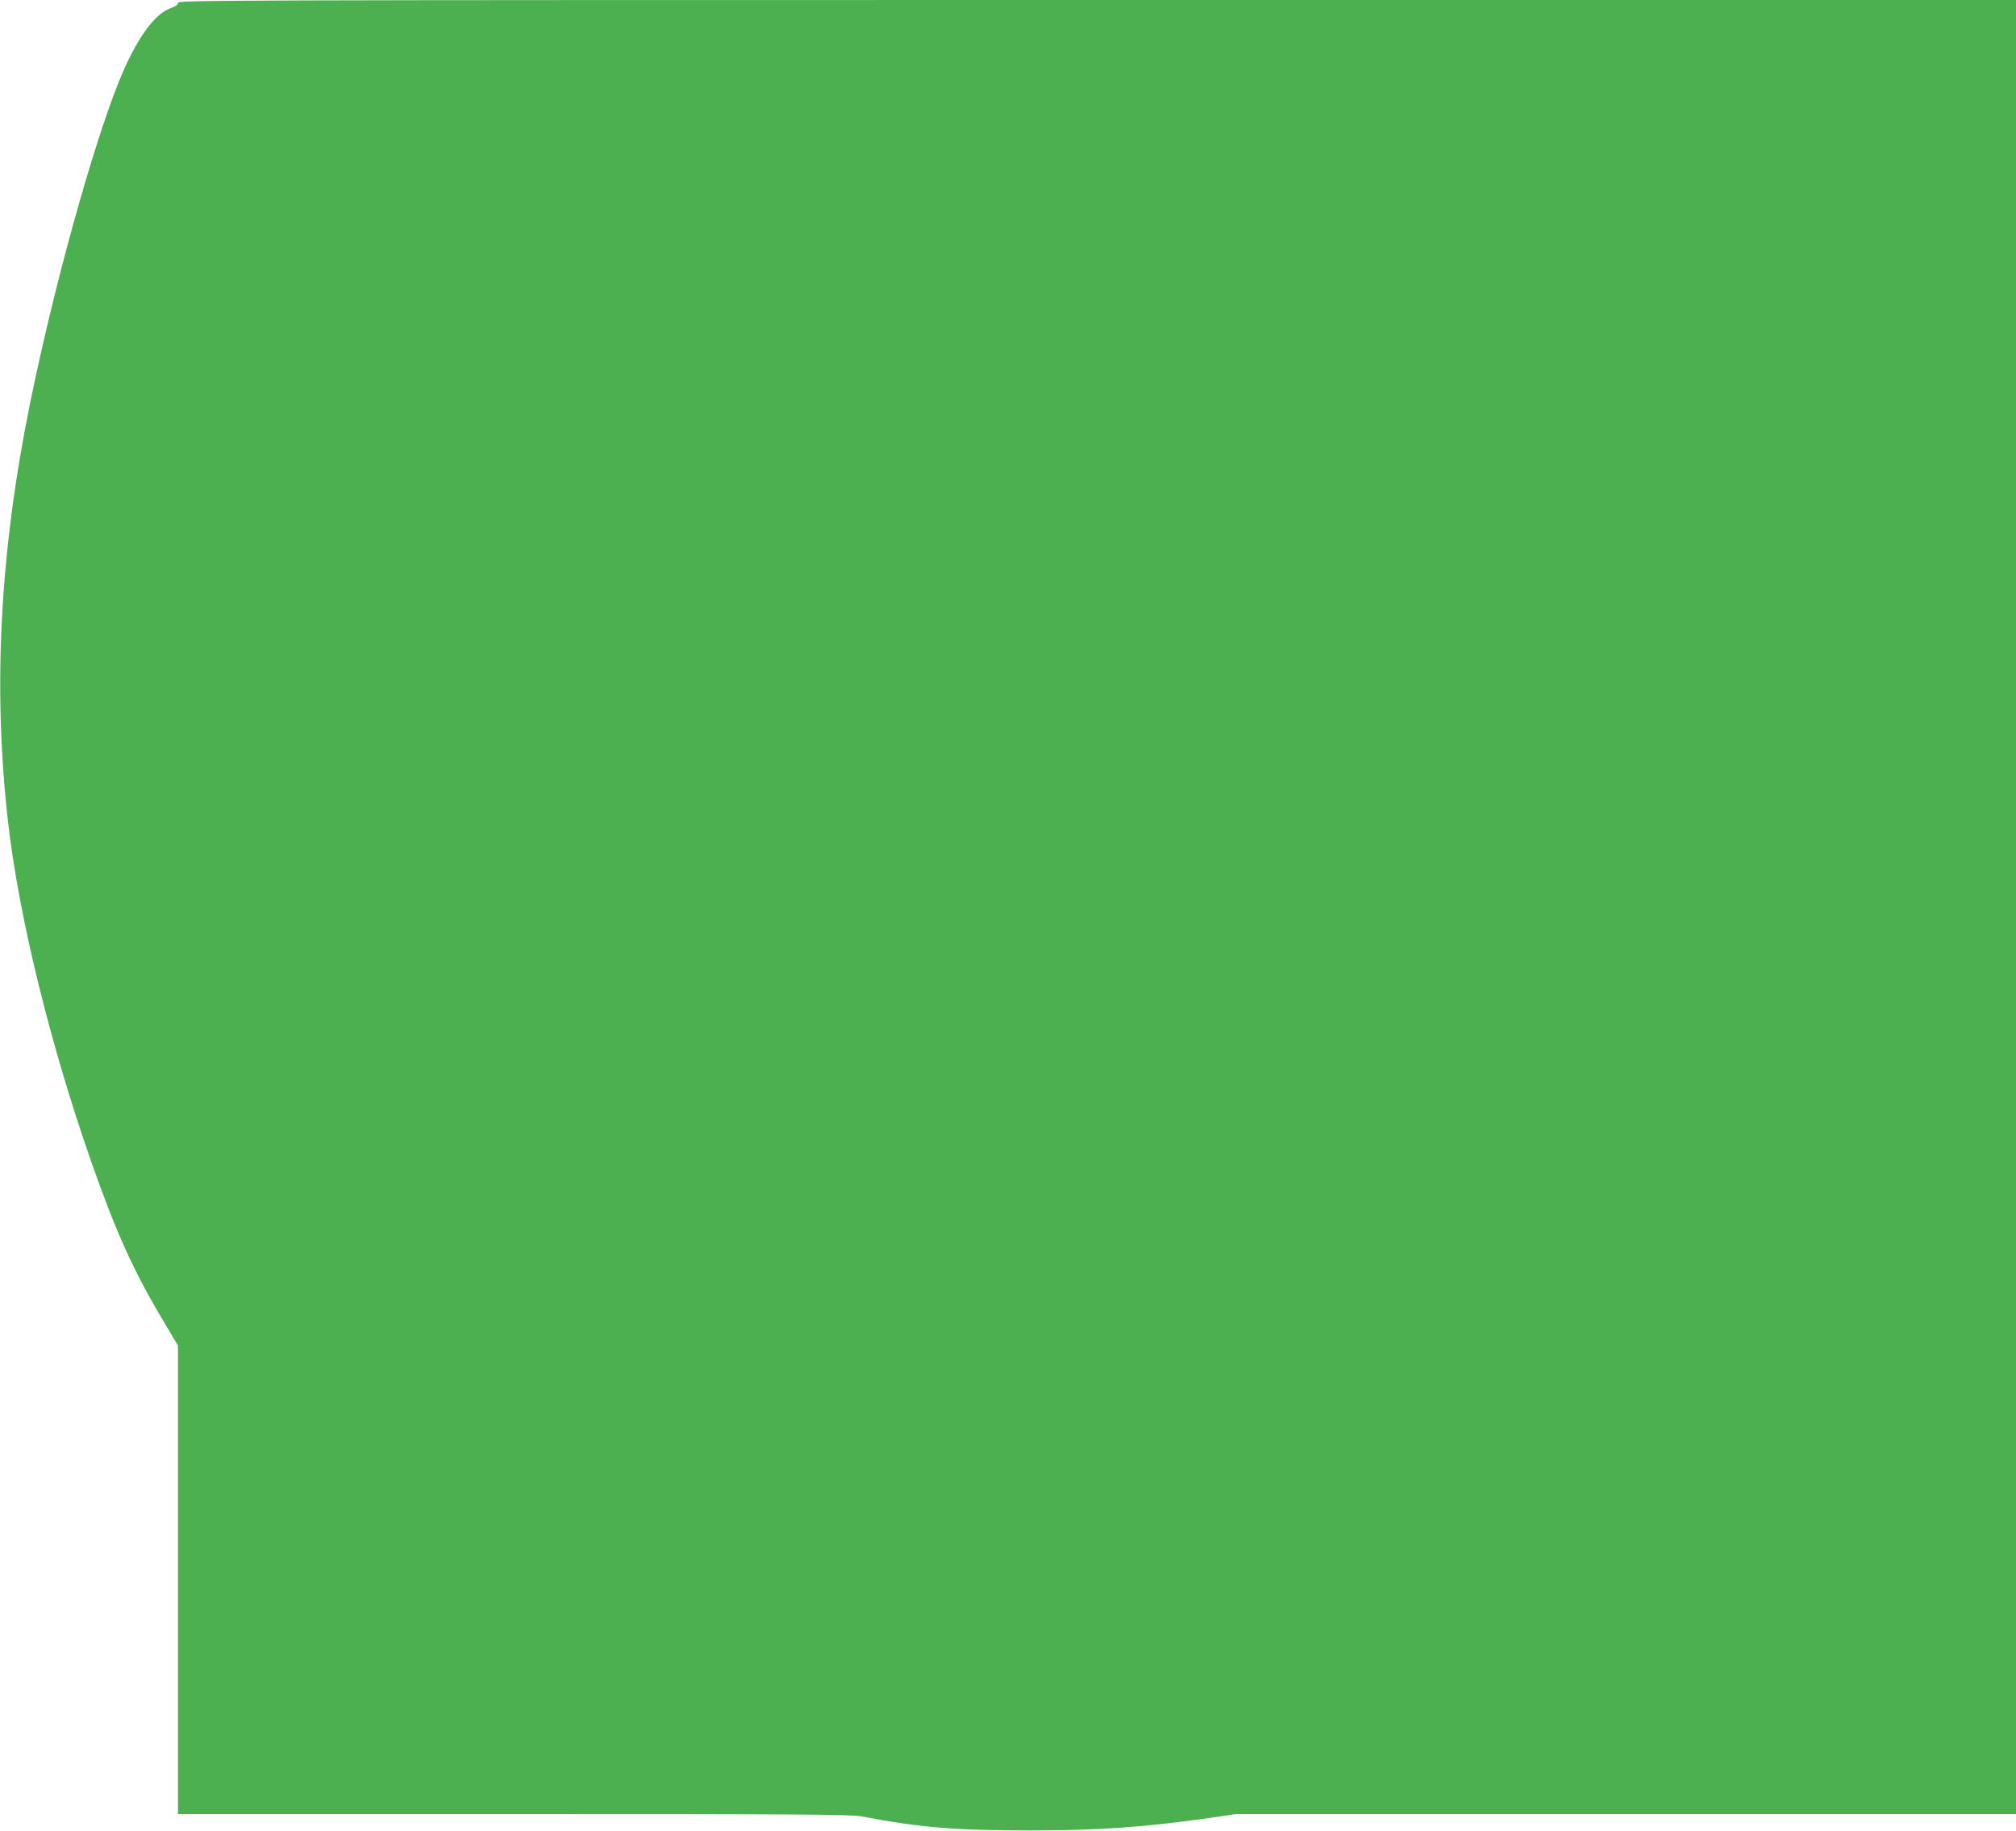 <?xml version="1.0" standalone="no"?>
<!DOCTYPE svg PUBLIC "-//W3C//DTD SVG 20010904//EN"
 "http://www.w3.org/TR/2001/REC-SVG-20010904/DTD/svg10.dtd">
<svg version="1.0" xmlns="http://www.w3.org/2000/svg"
 width="1280pt" height="1163pt" viewBox="0 0 1280 1163"
 preserveAspectRatio="xMidYMid meet">
<g transform="translate(0,1163) scale(0.1,-0.1)"
fill="#4caf50" stroke="none">
<path d="M1130 11612 c0 -12 -15 -23 -49 -35 -105 -37 -225 -210 -331 -477
-169 -426 -410 -1299 -559 -2031 -191 -938 -237 -1798 -141 -2649 68 -605 269
-1425 532 -2175 153 -436 269 -693 453 -1000 l95 -160 0 -1487 0 -1488 2133 0
c1824 0 2143 -2 2208 -15 372 -71 595 -89 1074 -89 426 0 726 21 1132 79 l171
25 2476 0 2476 0 0 5760 0 5760 -5835 0 c-5570 0 -5835 -1 -5835 -18z"/>
</g>
</svg>
